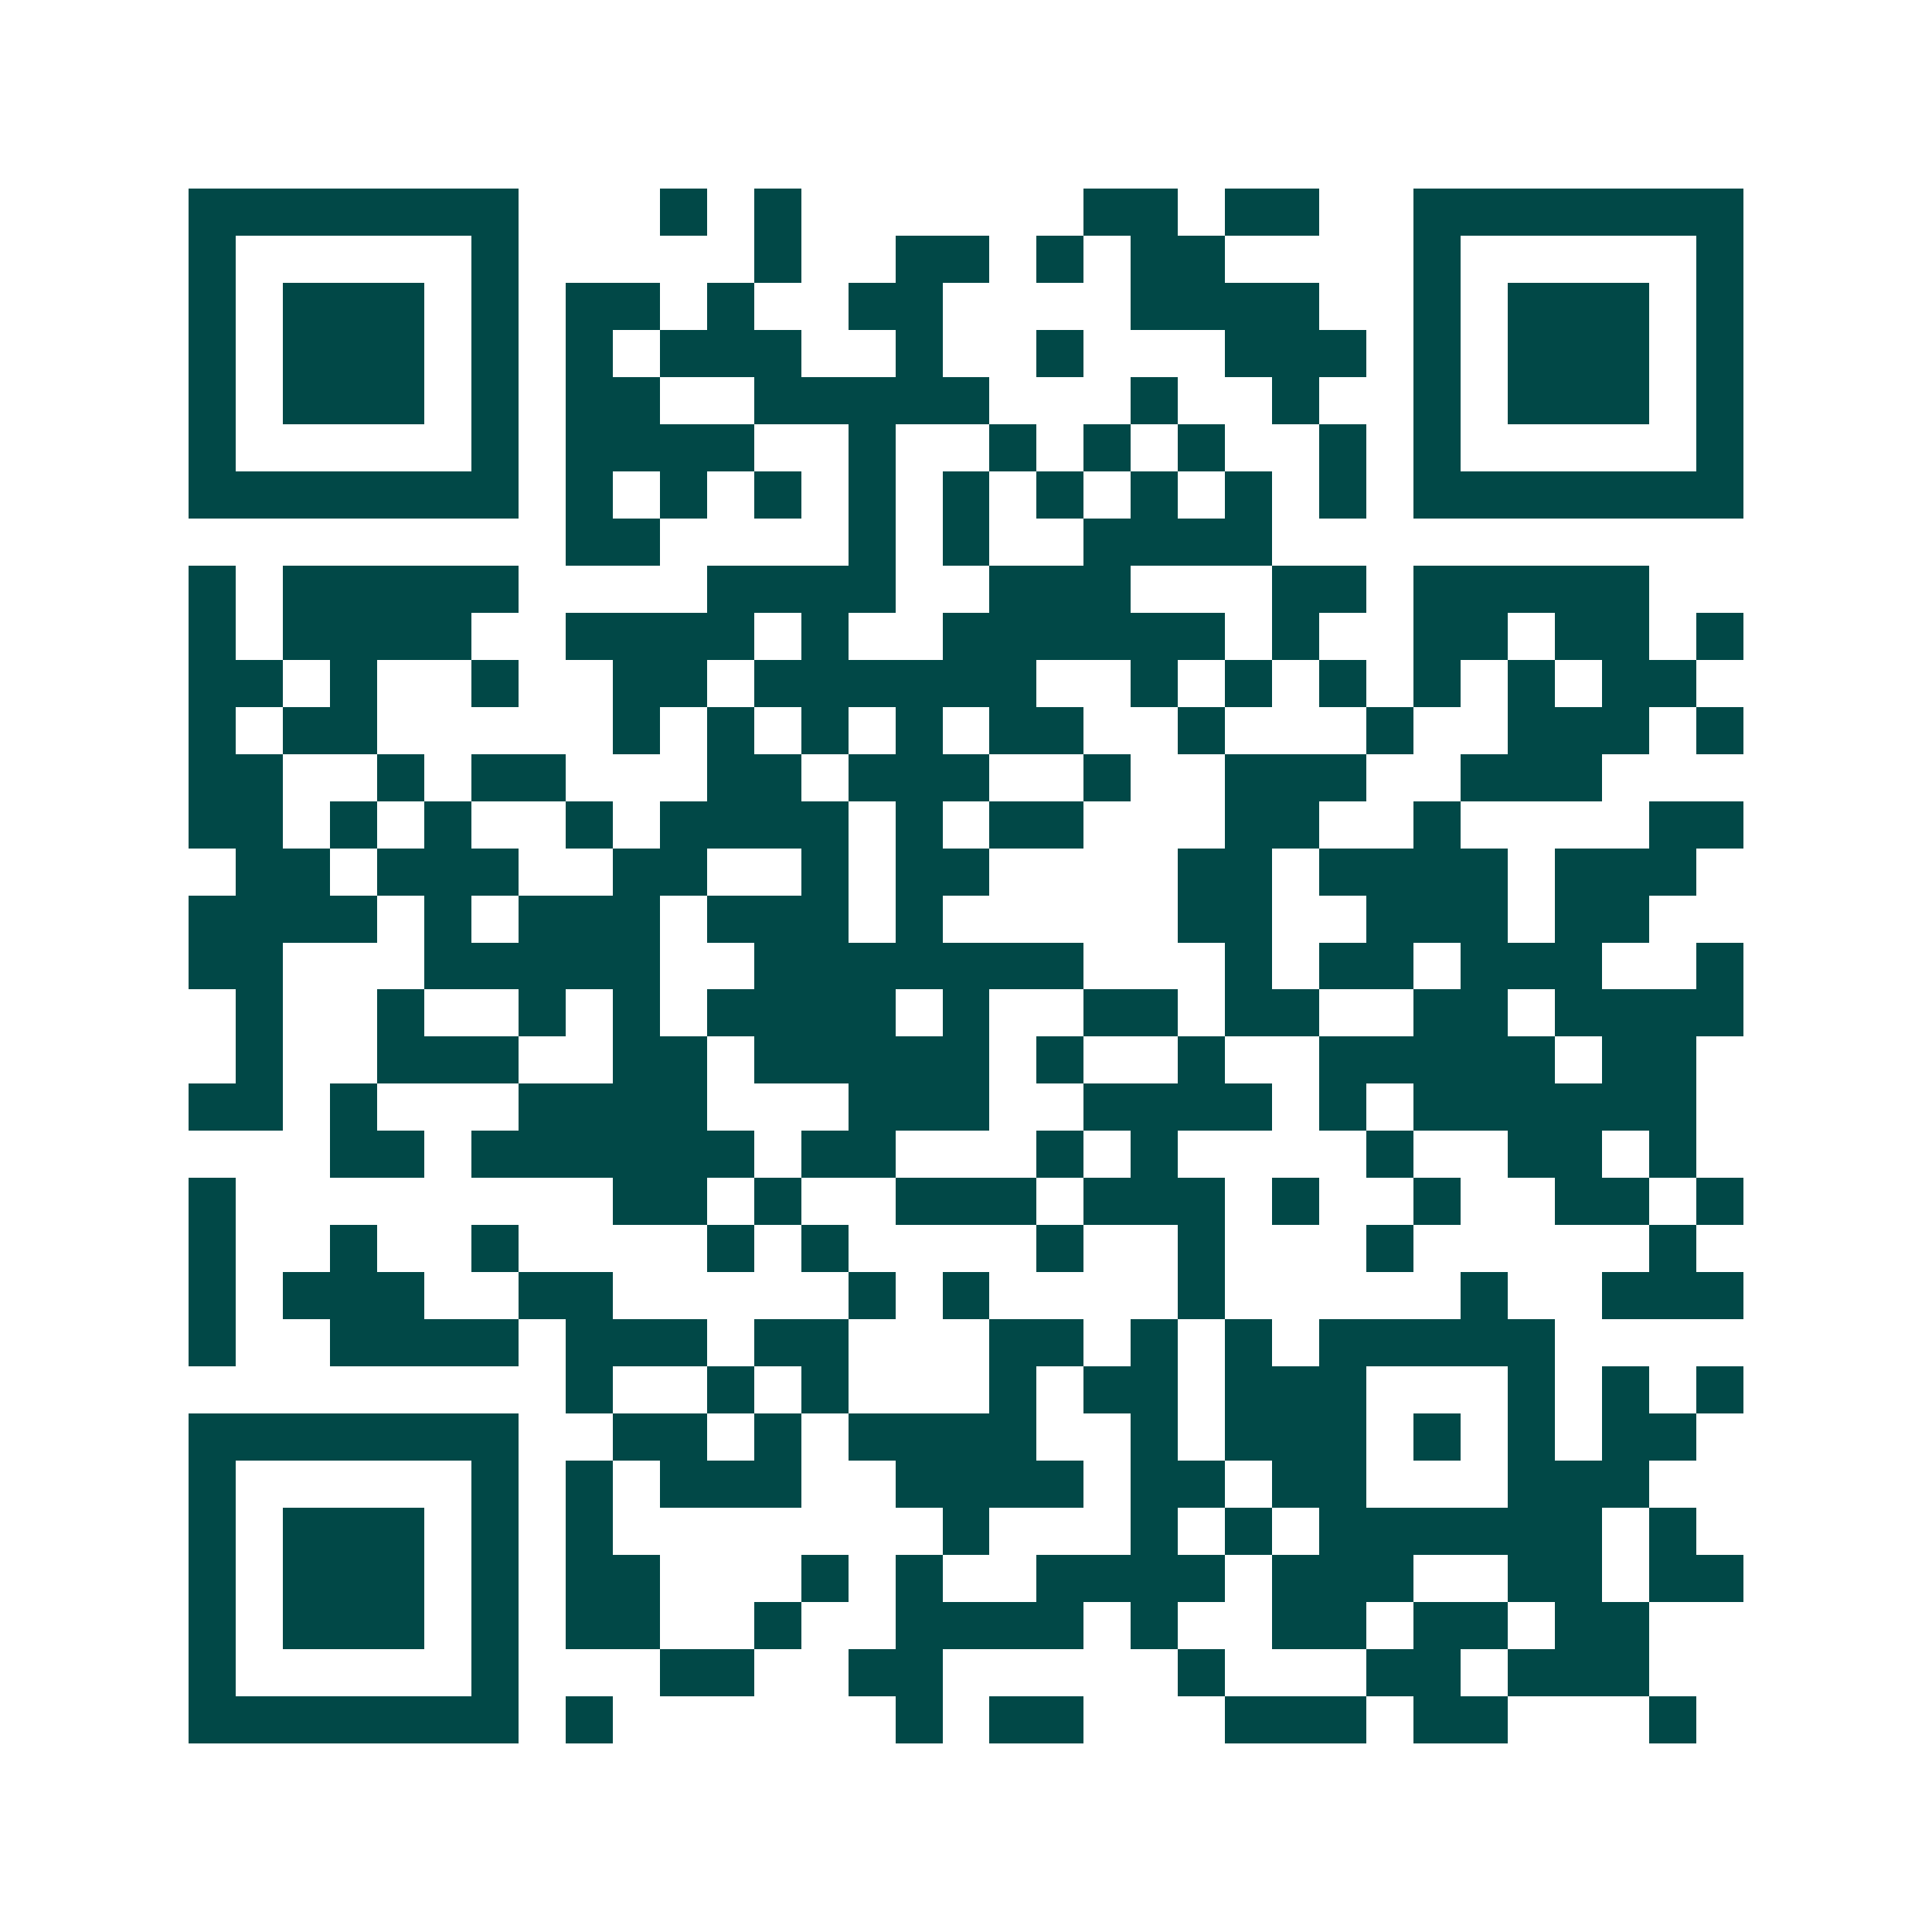 <svg xmlns="http://www.w3.org/2000/svg" width="200" height="200" viewBox="0 0 41 41" shape-rendering="crispEdges"><path fill="#ffffff" d="M0 0h41v41H0z"/><path stroke="#014847" d="M4 4.5h7m3 0h1m1 0h1m6 0h2m1 0h2m2 0h7M4 5.5h1m5 0h1m5 0h1m2 0h2m1 0h1m1 0h2m4 0h1m5 0h1M4 6.5h1m1 0h3m1 0h1m1 0h2m1 0h1m2 0h2m4 0h4m2 0h1m1 0h3m1 0h1M4 7.5h1m1 0h3m1 0h1m1 0h1m1 0h3m2 0h1m2 0h1m3 0h3m1 0h1m1 0h3m1 0h1M4 8.5h1m1 0h3m1 0h1m1 0h2m2 0h5m3 0h1m2 0h1m2 0h1m1 0h3m1 0h1M4 9.5h1m5 0h1m1 0h4m2 0h1m2 0h1m1 0h1m1 0h1m2 0h1m1 0h1m5 0h1M4 10.5h7m1 0h1m1 0h1m1 0h1m1 0h1m1 0h1m1 0h1m1 0h1m1 0h1m1 0h1m1 0h7M12 11.5h2m4 0h1m1 0h1m2 0h4M4 12.5h1m1 0h5m4 0h4m2 0h3m3 0h2m1 0h5M4 13.5h1m1 0h4m2 0h4m1 0h1m2 0h6m1 0h1m2 0h2m1 0h2m1 0h1M4 14.5h2m1 0h1m2 0h1m2 0h2m1 0h6m2 0h1m1 0h1m1 0h1m1 0h1m1 0h1m1 0h2M4 15.5h1m1 0h2m5 0h1m1 0h1m1 0h1m1 0h1m1 0h2m2 0h1m3 0h1m2 0h3m1 0h1M4 16.5h2m2 0h1m1 0h2m3 0h2m1 0h3m2 0h1m2 0h3m2 0h3M4 17.5h2m1 0h1m1 0h1m2 0h1m1 0h4m1 0h1m1 0h2m3 0h2m2 0h1m4 0h2M5 18.5h2m1 0h3m2 0h2m2 0h1m1 0h2m4 0h2m1 0h4m1 0h3M4 19.5h4m1 0h1m1 0h3m1 0h3m1 0h1m5 0h2m2 0h3m1 0h2M4 20.5h2m3 0h5m2 0h7m3 0h1m1 0h2m1 0h3m2 0h1M5 21.5h1m2 0h1m2 0h1m1 0h1m1 0h4m1 0h1m2 0h2m1 0h2m2 0h2m1 0h4M5 22.5h1m2 0h3m2 0h2m1 0h5m1 0h1m2 0h1m2 0h5m1 0h2M4 23.5h2m1 0h1m3 0h4m3 0h3m2 0h4m1 0h1m1 0h6M7 24.5h2m1 0h6m1 0h2m3 0h1m1 0h1m4 0h1m2 0h2m1 0h1M4 25.5h1m8 0h2m1 0h1m2 0h3m1 0h3m1 0h1m2 0h1m2 0h2m1 0h1M4 26.5h1m2 0h1m2 0h1m4 0h1m1 0h1m4 0h1m2 0h1m3 0h1m5 0h1M4 27.5h1m1 0h3m2 0h2m5 0h1m1 0h1m4 0h1m5 0h1m2 0h3M4 28.5h1m2 0h4m1 0h3m1 0h2m3 0h2m1 0h1m1 0h1m1 0h5M12 29.5h1m2 0h1m1 0h1m3 0h1m1 0h2m1 0h3m3 0h1m1 0h1m1 0h1M4 30.5h7m2 0h2m1 0h1m1 0h4m2 0h1m1 0h3m1 0h1m1 0h1m1 0h2M4 31.5h1m5 0h1m1 0h1m1 0h3m2 0h4m1 0h2m1 0h2m3 0h3M4 32.5h1m1 0h3m1 0h1m1 0h1m7 0h1m3 0h1m1 0h1m1 0h6m1 0h1M4 33.5h1m1 0h3m1 0h1m1 0h2m3 0h1m1 0h1m2 0h4m1 0h3m2 0h2m1 0h2M4 34.5h1m1 0h3m1 0h1m1 0h2m2 0h1m2 0h4m1 0h1m2 0h2m1 0h2m1 0h2M4 35.5h1m5 0h1m3 0h2m2 0h2m5 0h1m3 0h2m1 0h3M4 36.5h7m1 0h1m6 0h1m1 0h2m3 0h3m1 0h2m3 0h1"/></svg>
